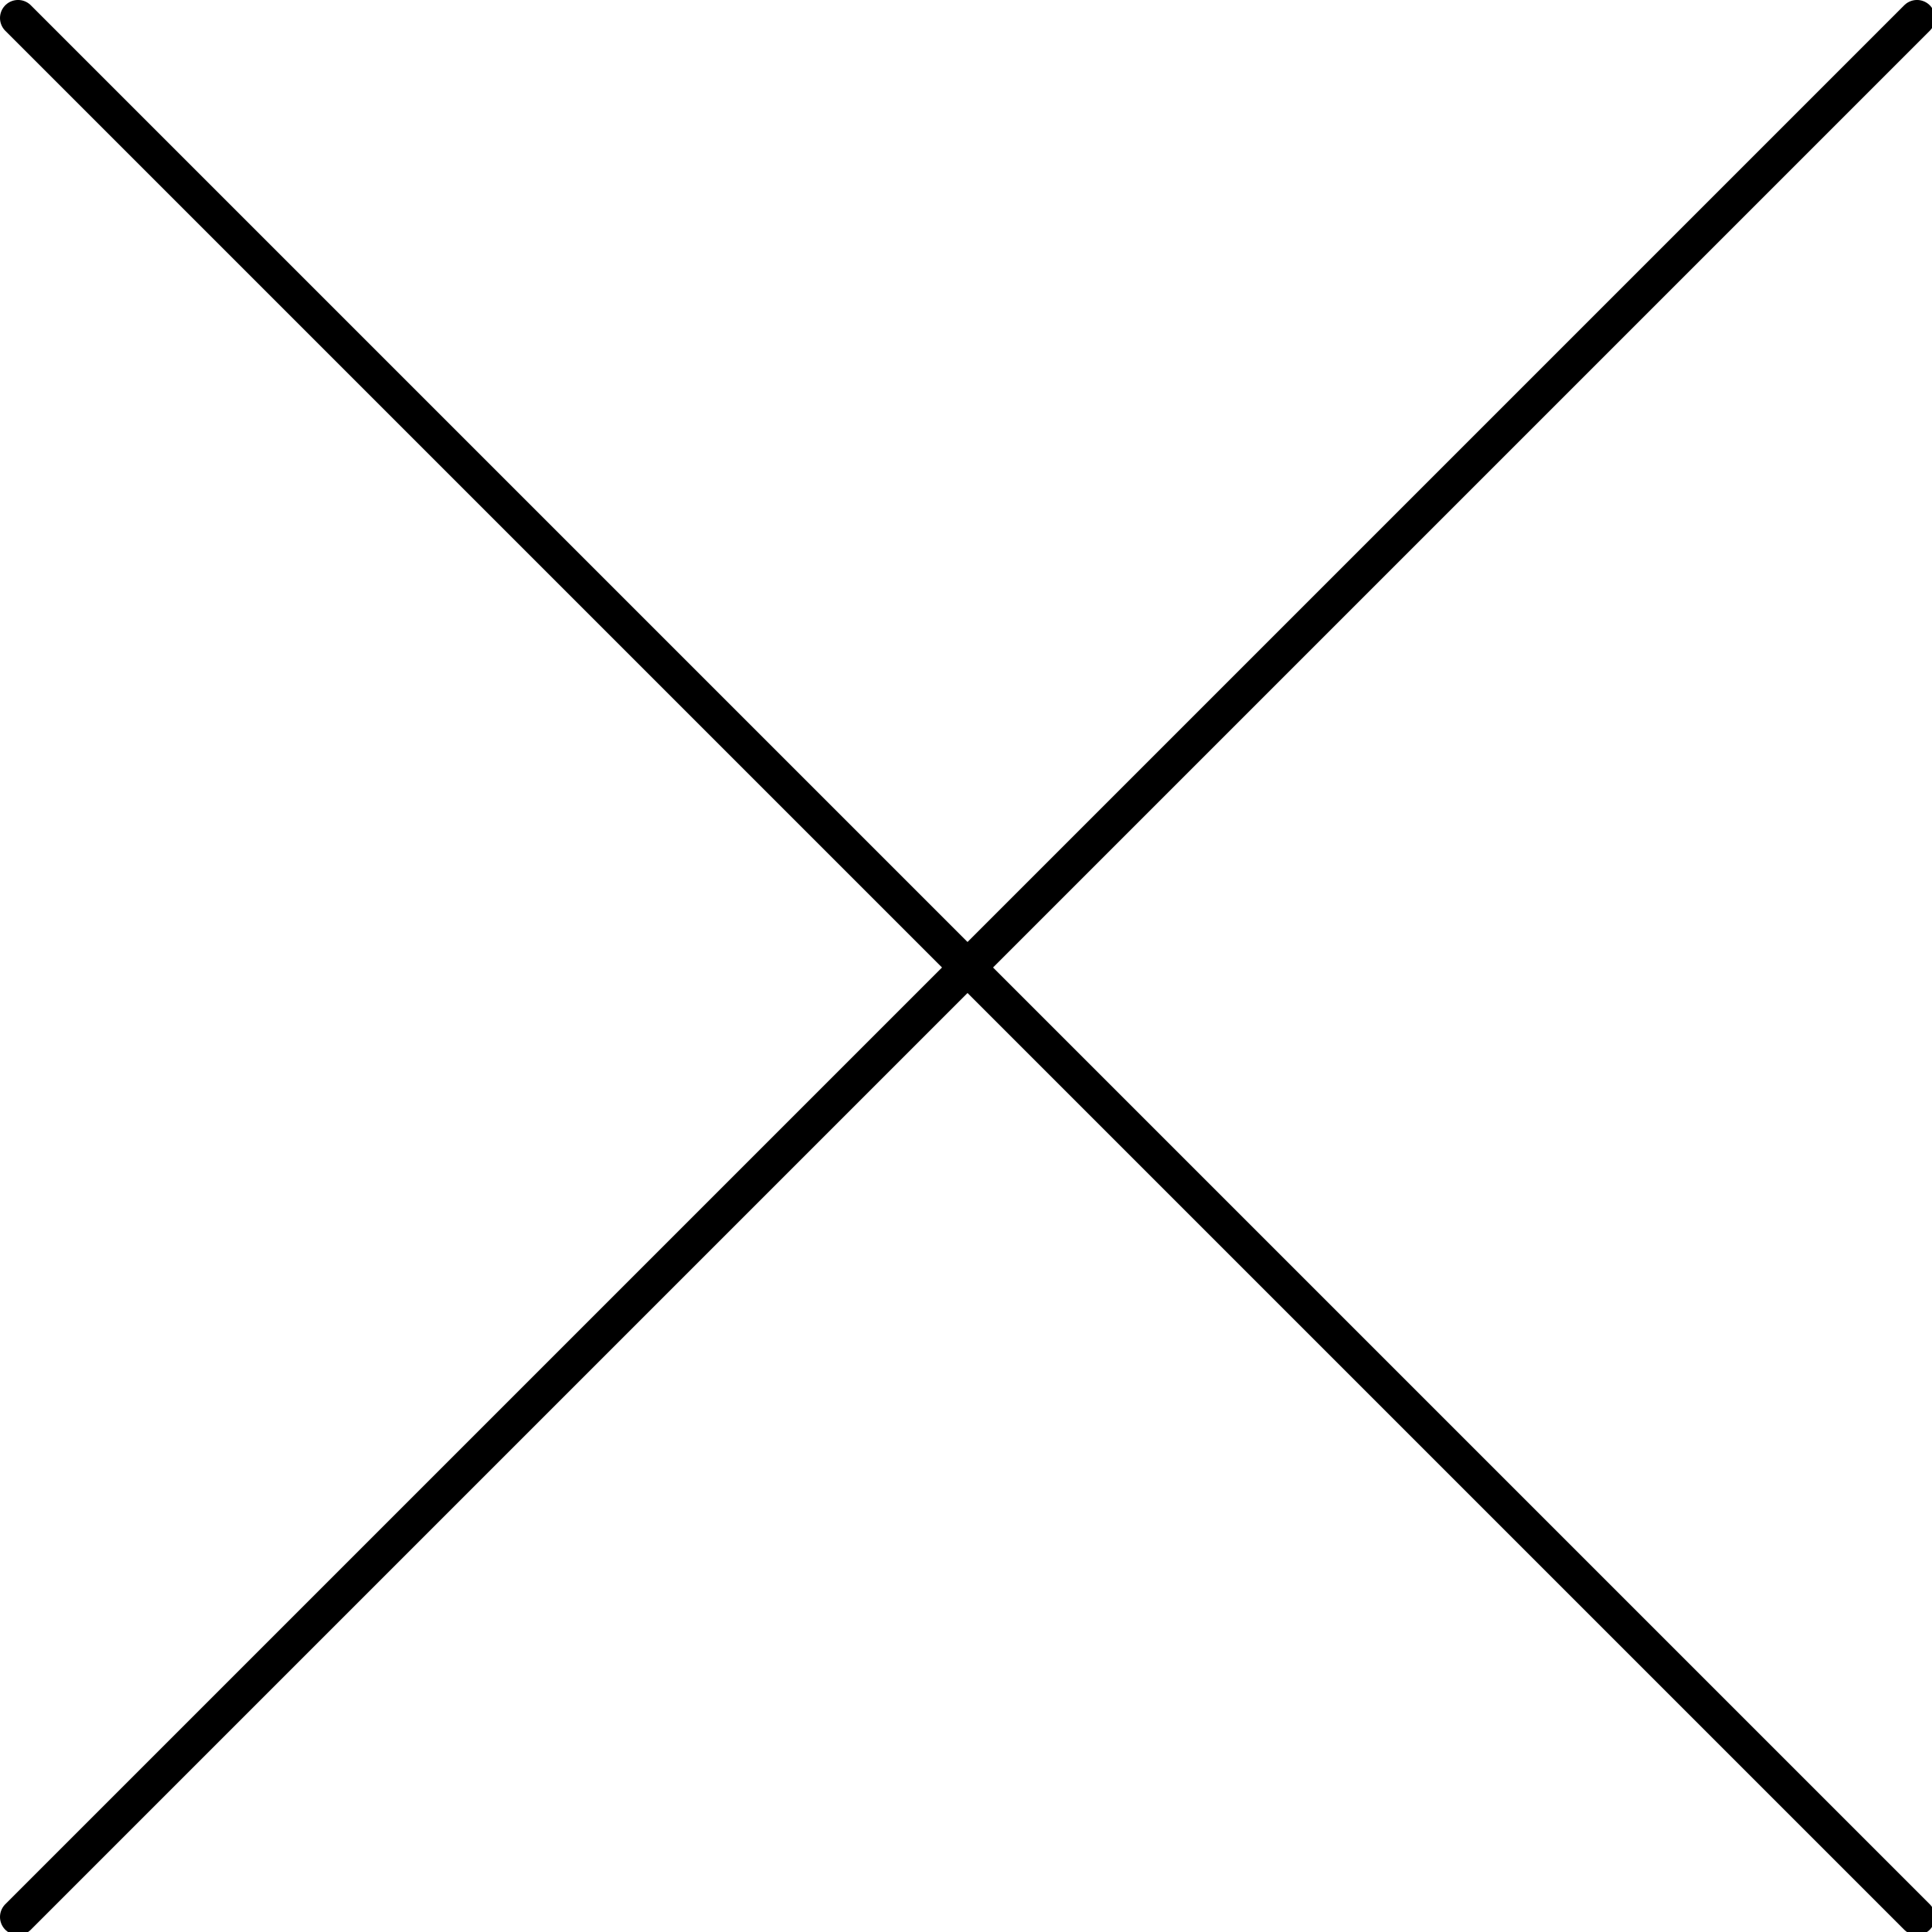 <?xml version="1.0" encoding="UTF-8" standalone="no"?>
<!-- Created with Inkscape (http://www.inkscape.org/) -->

<svg
   width="70.938mm"
   height="70.938mm"
   viewBox="0 0 70.938 70.938"
   version="1.1"
   id="svg5"
   inkscape:version="1.1.1 (3bf5ae0d25, 2021-09-20)"
   sodipodi:docname="close_icon-mobile.svg"
   xmlns:inkscape="http://www.inkscape.org/namespaces/inkscape"
   xmlns:sodipodi="http://sodipodi.sourceforge.net/DTD/sodipodi-0.dtd"
   xmlns="http://www.w3.org/2000/svg"
   xmlns:svg="http://www.w3.org/2000/svg">
  <sodipodi:namedview
     id="namedview7"
     pagecolor="#ffffff"
     bordercolor="#666666"
     borderopacity="1.0"
     inkscape:pageshadow="2"
     inkscape:pageopacity="0.0"
     inkscape:pagecheckerboard="0"
     inkscape:document-units="mm"
     showgrid="false"
     fit-margin-top="0"
     fit-margin-left="0"
     fit-margin-right="0"
     fit-margin-bottom="0"
     inkscape:zoom="0.74118967"
     inkscape:cx="78.927165"
     inkscape:cy="267.81269"
     inkscape:window-width="1920"
     inkscape:window-height="1017"
     inkscape:window-x="1912"
     inkscape:window-y="-8"
     inkscape:window-maximized="1"
     inkscape:current-layer="layer1" />
  <defs
     id="defs2" />
  <g
     inkscape:label="Lager 1"
     inkscape:groupmode="layer"
     id="layer1"
     transform="translate(-84.116,-77.691)">
    <g
       style="fill:none;stroke-width:5.001;stroke-miterlimit:4;stroke-dasharray:none"
       id="g836"
       transform="matrix(0.265,0,0,0.265,84.396,77.97)">
      <path
         d="M 1.444,1.444 264.555,264.555"
         stroke="#000000"
         stroke-width="2"
         stroke-miterlimit="10"
         stroke-linecap="round"
         stroke-linejoin="round"
         id="path824"
         style="stroke-width:5.001;stroke-miterlimit:4;stroke-dasharray:none" />
      <path
         d="M 264.555,1.444 1.444,264.555"
         stroke="#000000"
         stroke-width="2"
         stroke-miterlimit="10"
         stroke-linecap="round"
         stroke-linejoin="round"
         id="path826"
         style="stroke-width:5.001;stroke-miterlimit:4;stroke-dasharray:none" />
    </g>
  </g>
</svg>
